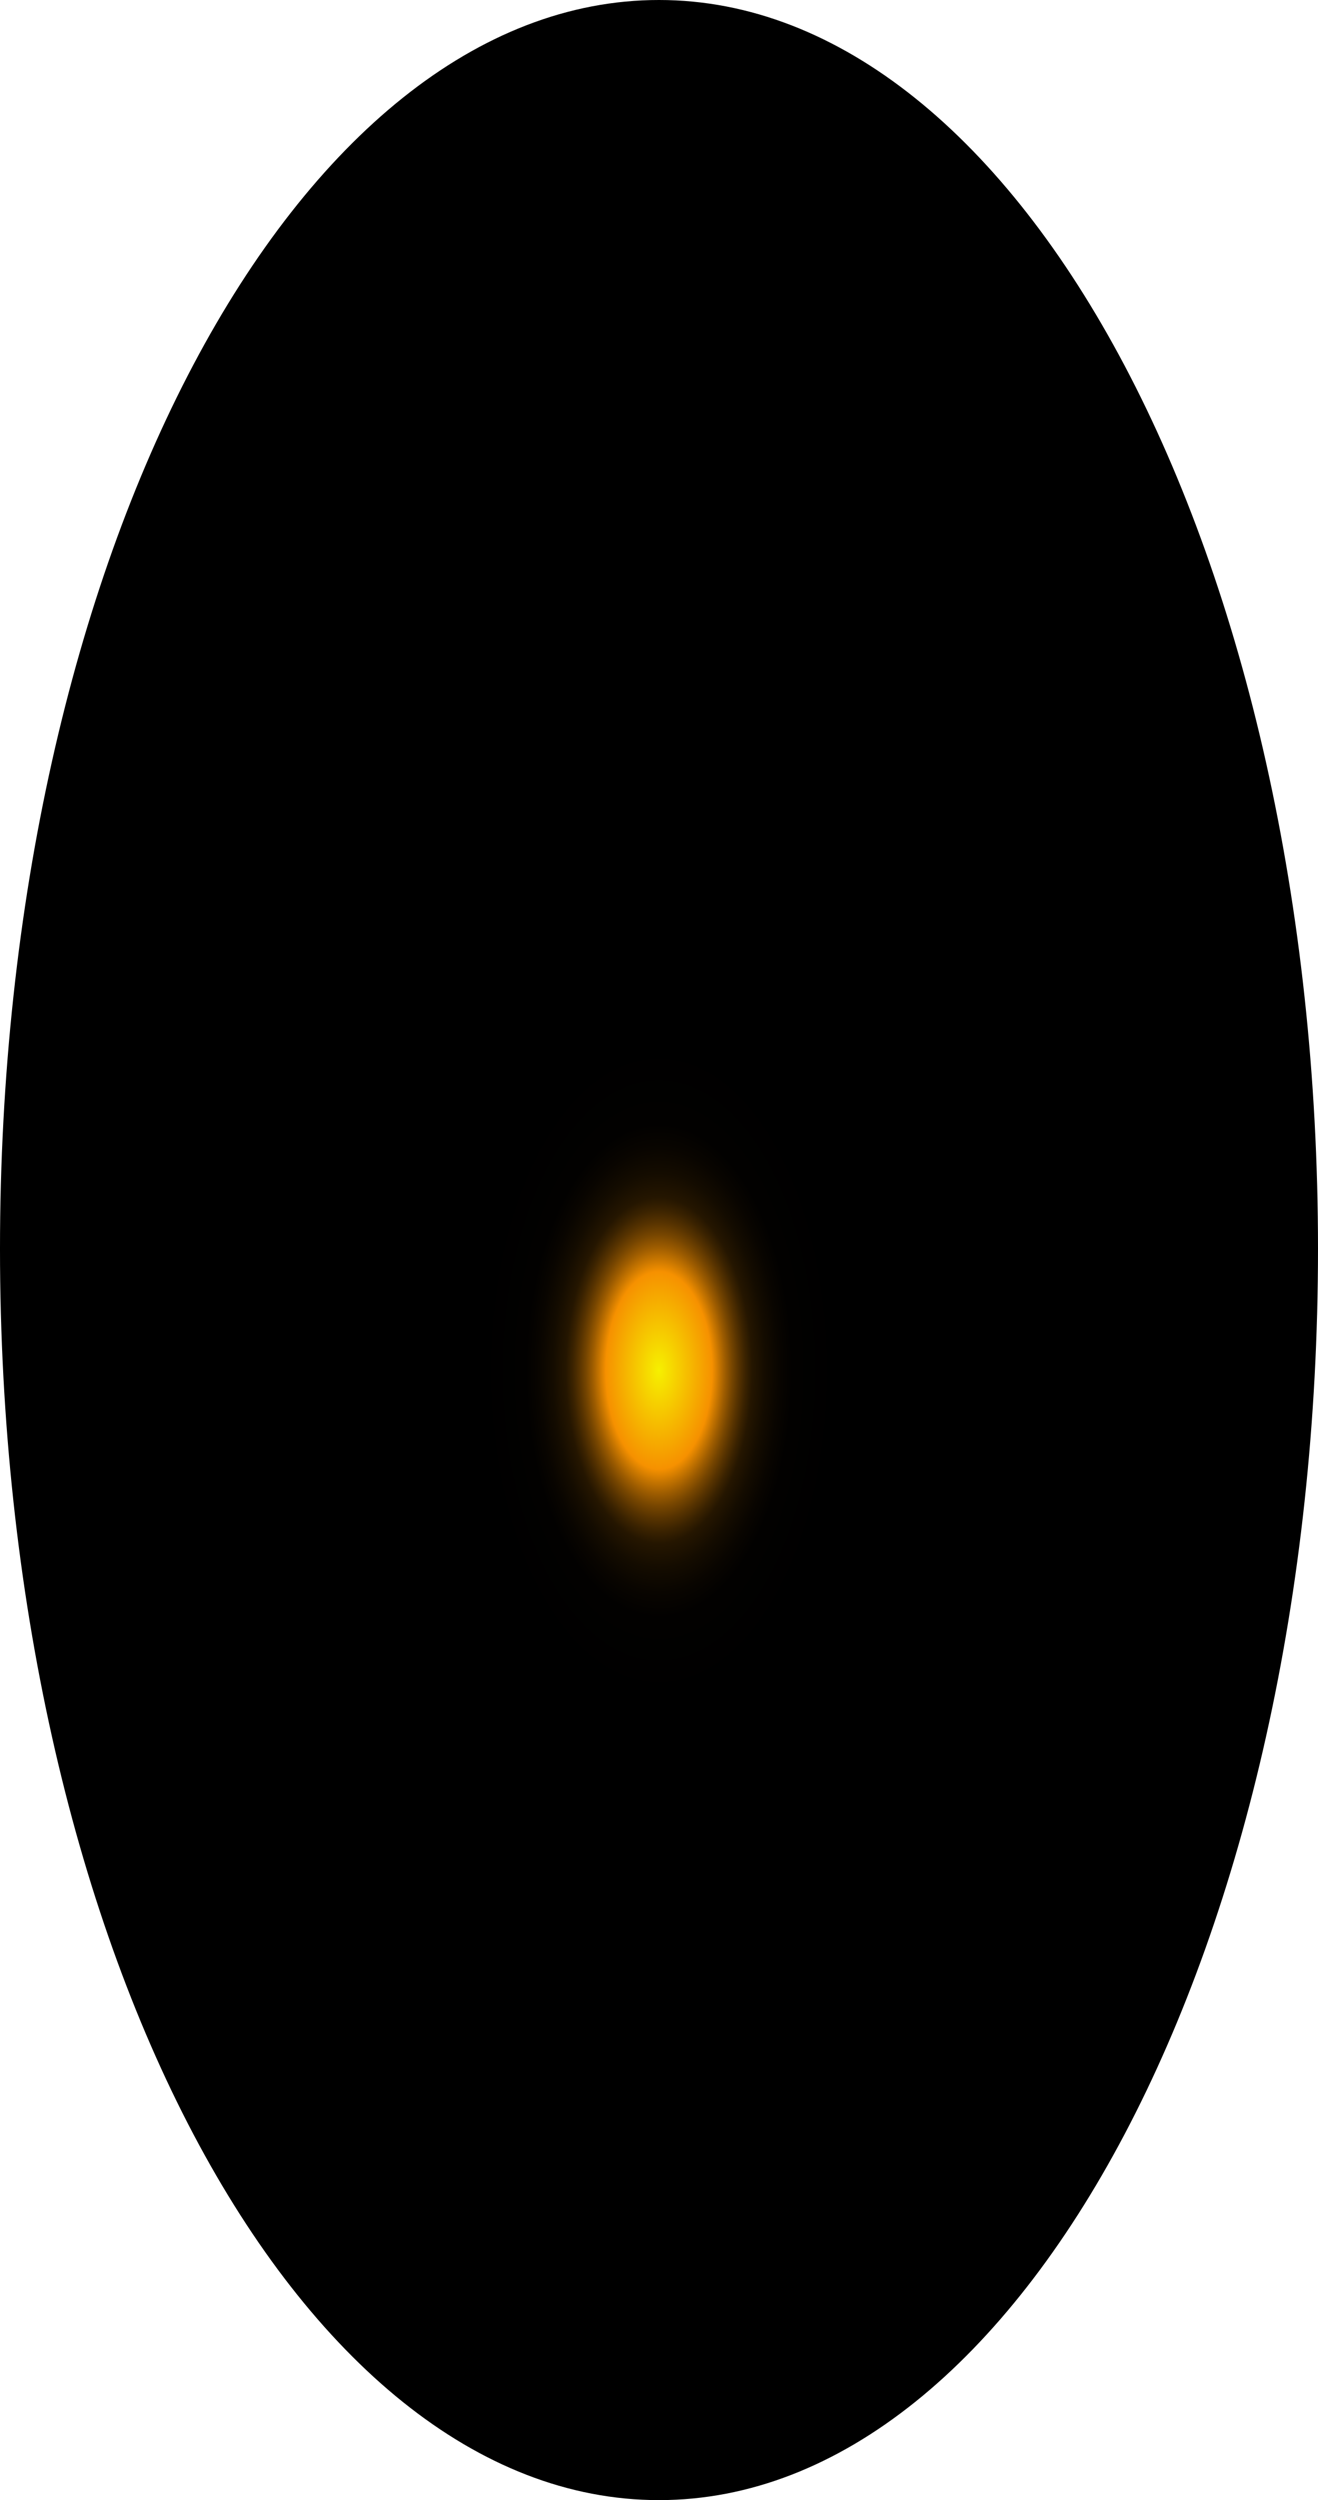 <?xml version="1.0" encoding="utf-8"?>
<svg xmlns="http://www.w3.org/2000/svg" fill="none" height="100%" overflow="visible" preserveAspectRatio="none" style="display: block;" viewBox="0 0 42.509 80.601" width="100%">
<path d="M42.509 40.262C42.509 62.571 32.97 80.601 21.254 80.601C9.539 80.601 0 62.571 0 40.262C0 17.954 9.539 0 21.254 0C32.97 0 42.509 18.03 42.509 40.262Z" fill="url(#paint0_radial_0_1528)" id="Vector" style="mix-blend-mode:screen"/>
<defs>
<radialGradient cx="0" cy="0" gradientTransform="translate(21.254 44.241) scale(21.254 40.407)" gradientUnits="userSpaceOnUse" id="paint0_radial_0_1528" r="1">
<stop stop-color="#F6F000"/>
<stop offset="0.08" stop-color="#F69100"/>
<stop offset="0.09" stop-color="#C87600"/>
<stop offset="0.1" stop-color="#9D5C00"/>
<stop offset="0.11" stop-color="#774600"/>
<stop offset="0.12" stop-color="#573300"/>
<stop offset="0.13" stop-color="#3B2300"/>
<stop offset="0.14" stop-color="#251600"/>
<stop offset="0.16" stop-color="#140C00"/>
<stop offset="0.18" stop-color="#090500"/>
<stop offset="0.2" stop-color="#020100"/>
<stop offset="0.27"/>
</radialGradient>
</defs>
</svg>